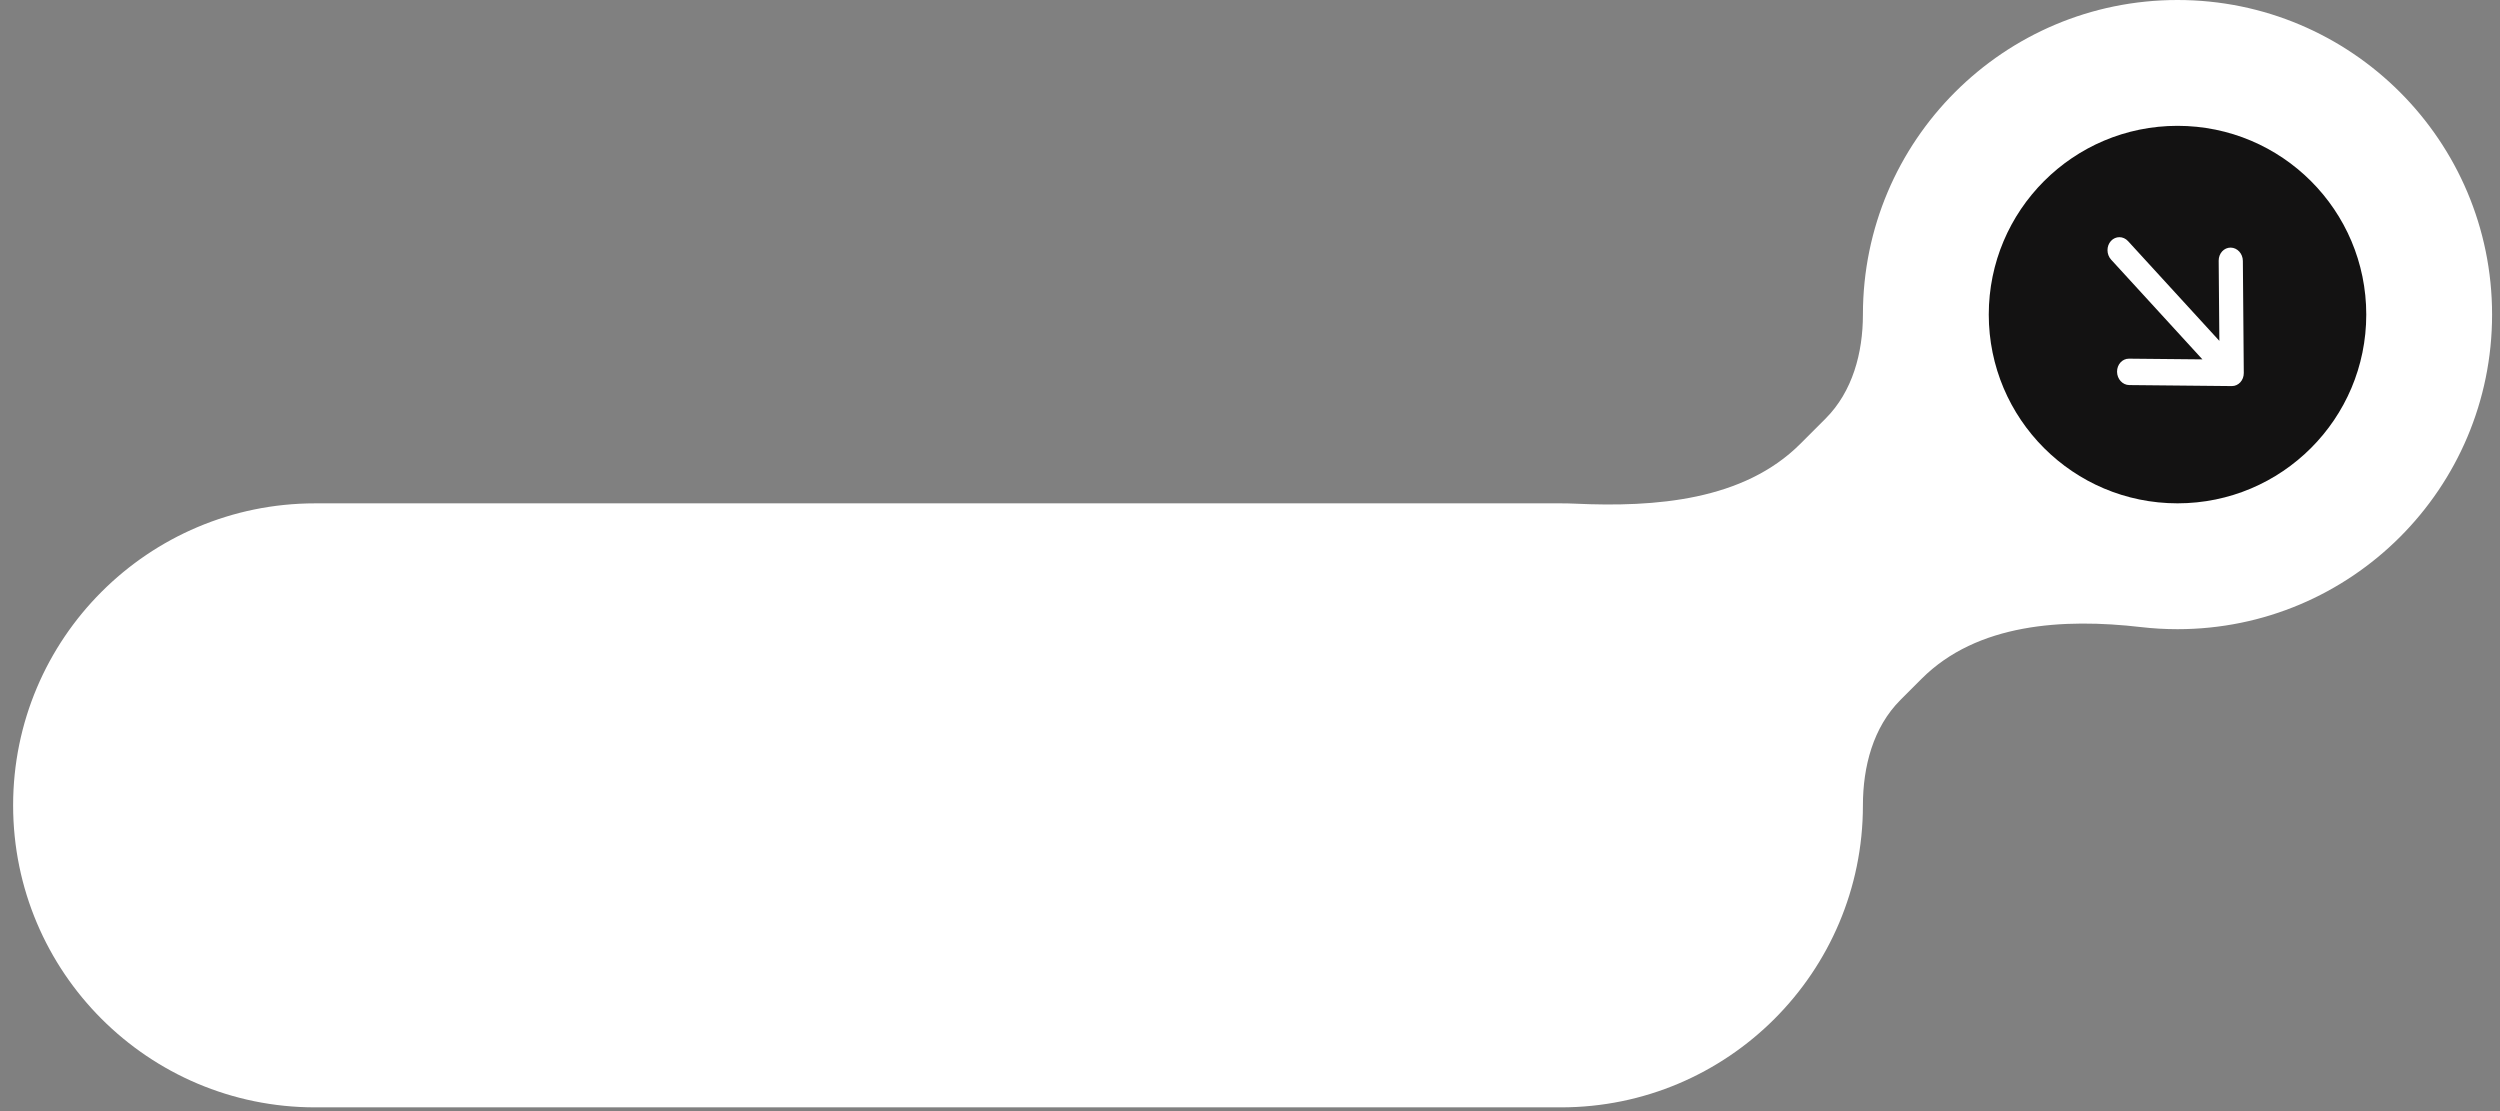 <?xml version="1.0" encoding="UTF-8"?> <svg xmlns="http://www.w3.org/2000/svg" width="144" height="64" viewBox="0 0 144 64" fill="none"><rect x="0" y="0" width="144" height="64" fill="#808080" stroke="none"/> <path fill-rule="evenodd" clip-rule="evenodd" d="M125.424 36.241C135.432 36.241 143.544 28.128 143.544 18.12C143.544 8.113 135.432 0 125.424 0C115.416 0 107.304 8.113 107.304 18.12V18.12C107.304 20.323 106.708 22.556 105.15 24.114L103.701 25.563C100.427 28.837 95.35 29.225 90.724 29.011C90.454 28.999 90.182 28.993 89.908 28.993H18.151C8.544 28.993 0.756 36.781 0.756 46.388C0.756 55.996 8.544 63.784 18.151 63.784H89.908C99.516 63.784 107.304 55.996 107.304 46.388V46.388C107.304 44.158 107.891 41.891 109.468 40.314L110.69 39.092C113.877 35.905 118.842 35.602 123.319 36.12C124.01 36.2 124.712 36.241 125.424 36.241Z" fill="white"></path> <ellipse cx="125.425" cy="18.12" rx="10.872" ry="10.872" fill="#131212"></ellipse> <path fill-rule="evenodd" clip-rule="evenodd" d="M129.242 21.484C129.246 21.904 128.937 22.242 128.552 22.238L122.644 22.18C122.26 22.176 121.945 21.833 121.942 21.413C121.938 20.992 122.247 20.655 122.632 20.659L126.859 20.7L121.6 14.955C121.326 14.655 121.322 14.173 121.591 13.879C121.861 13.585 122.302 13.589 122.576 13.889L127.835 19.634L127.796 15.016C127.793 14.596 128.102 14.258 128.486 14.262C128.871 14.266 129.186 14.609 129.189 15.029L129.242 21.484Z" fill="white"></path> </svg> 